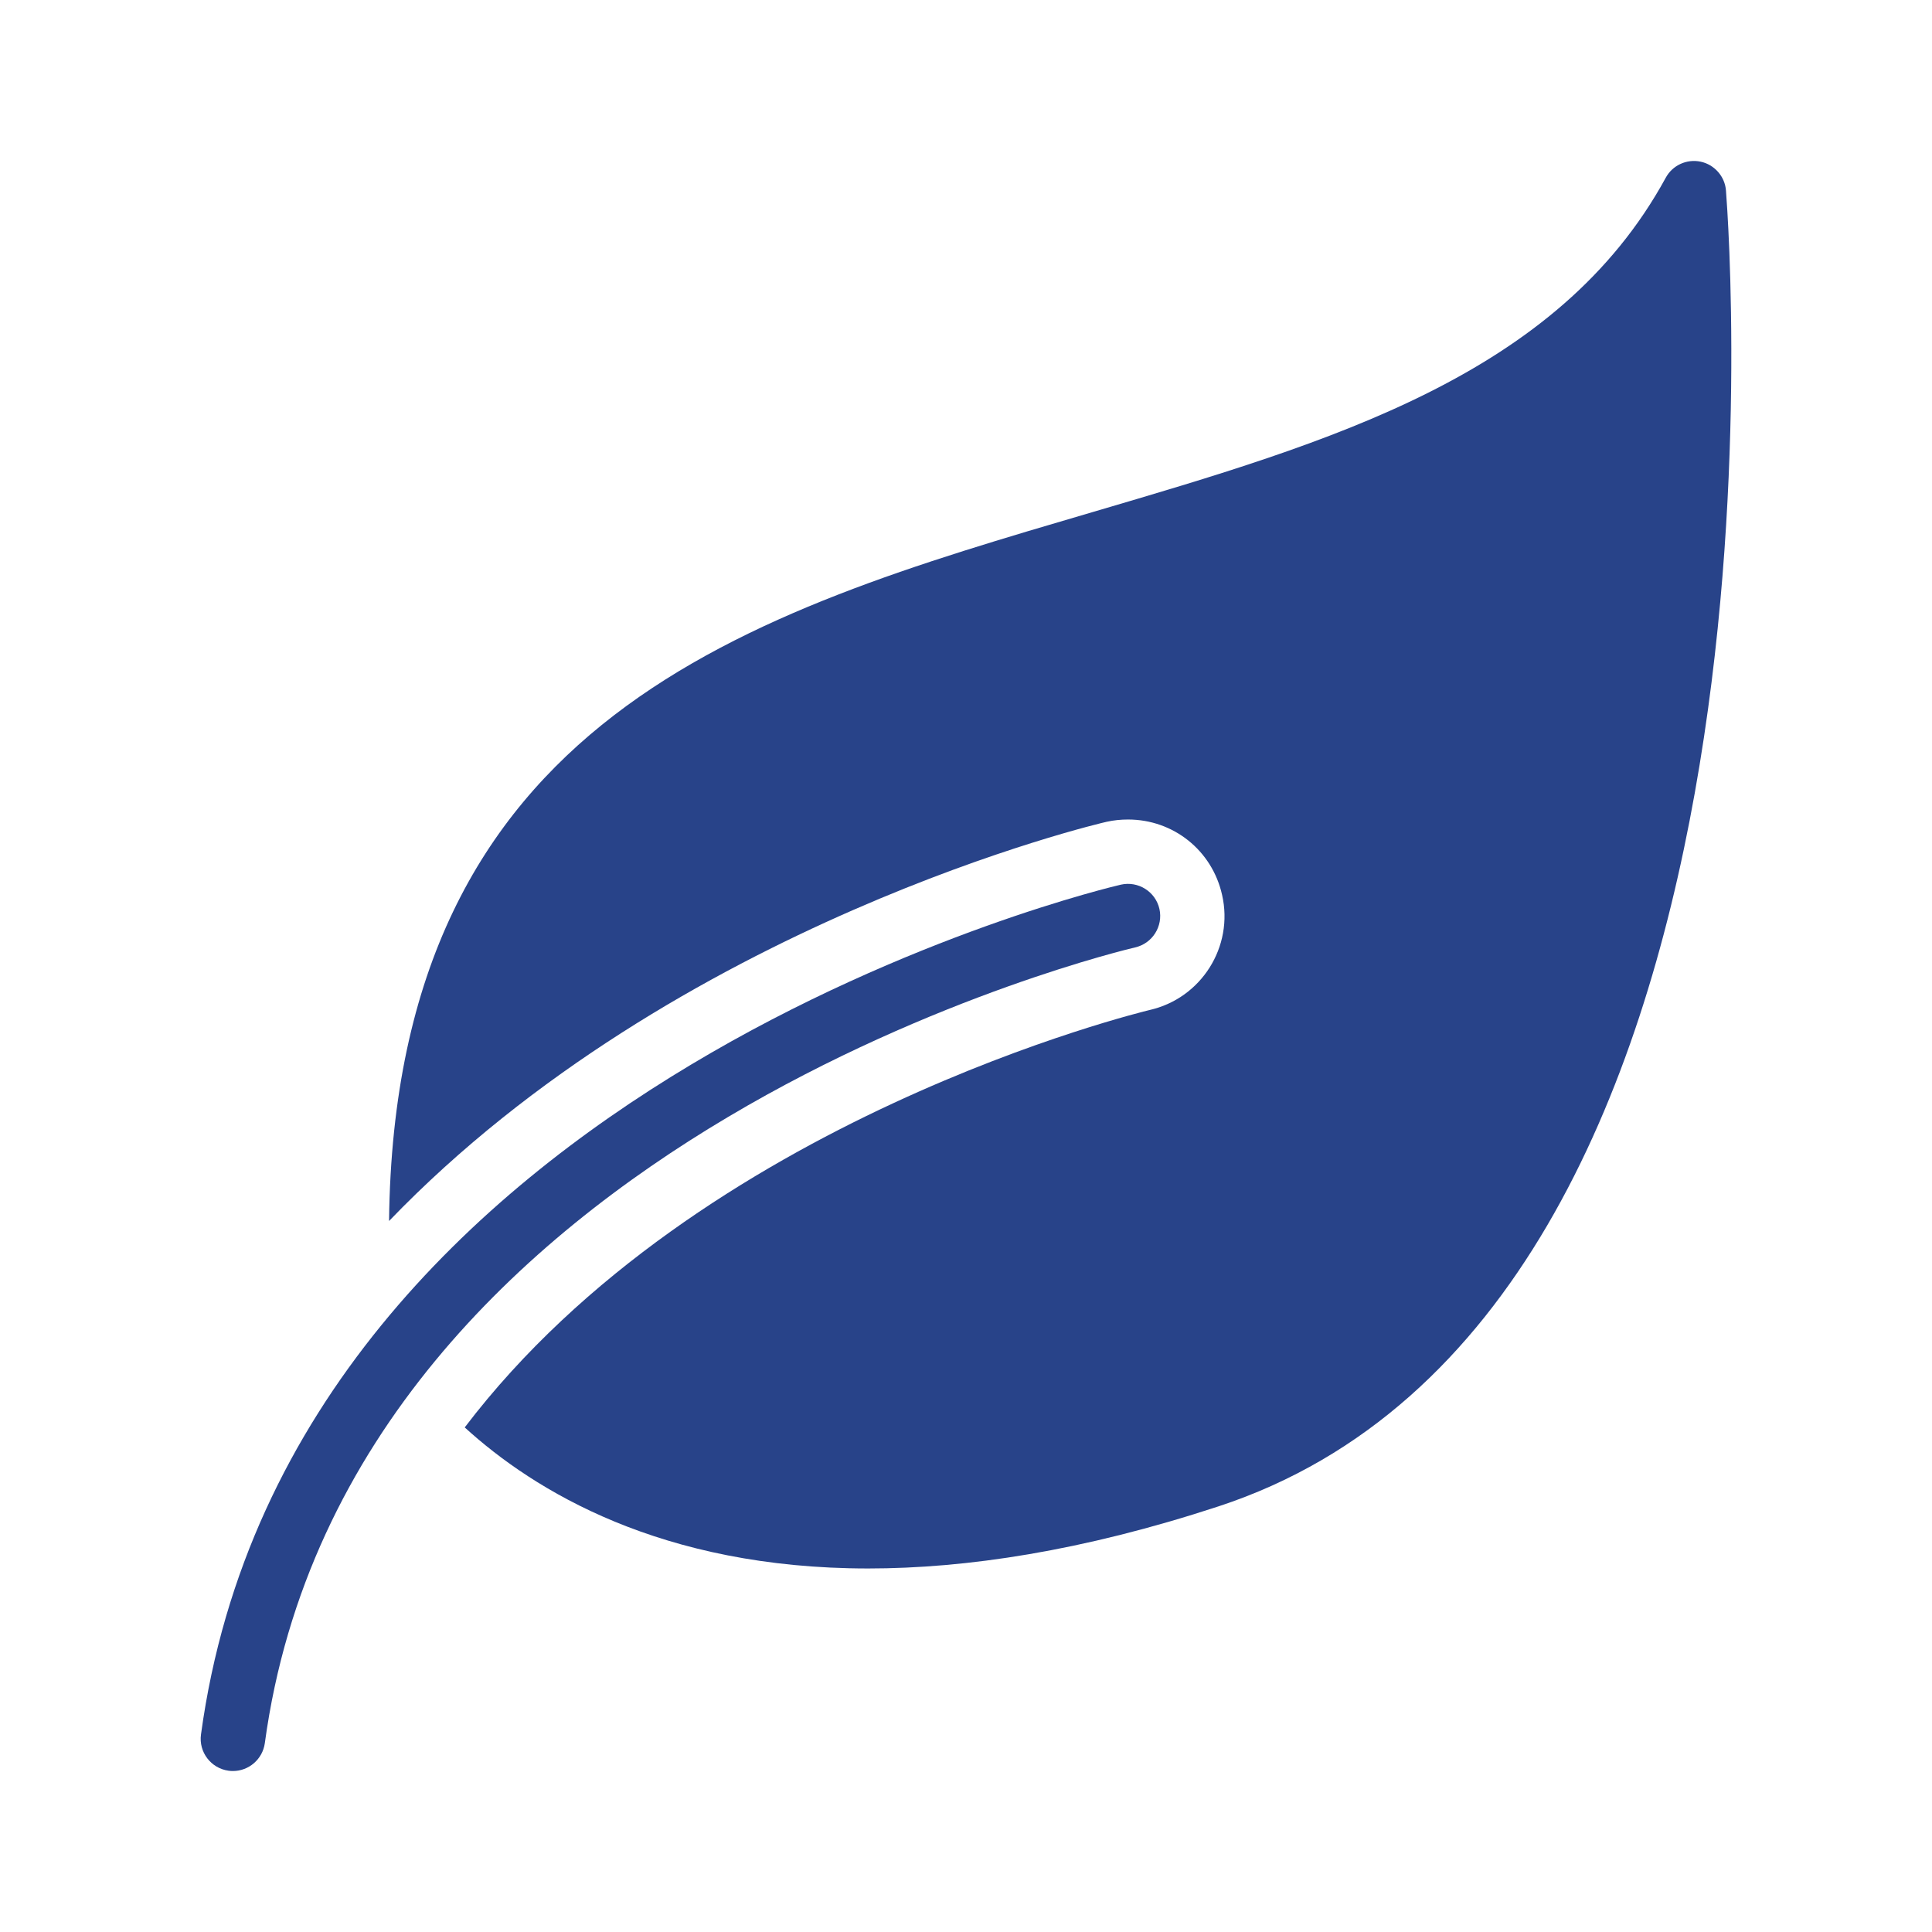 <svg xmlns:xlink="http://www.w3.org/1999/xlink" width="100" height="100" version="1.1" viewBox="0 0 100 100" xmlns="http://www.w3.org/2000/svg" id="1536006115" class="svg u_1536006115" alt="A black and white leaf with a white stripe on it." data-icon-custom="true"> <g fill="#284389"> <path d="m57.285 42.535c0.367-0.082 0.734-0.117 1.102-0.117 2.352 0 4.352 1.602 4.867 3.898 0.617 2.684-1.082 5.367-3.766 5.965-0.301 0.082-23.25 5.582-35.434 21.602 3.582 3.266 10.148 7.301 20.883 7.301 5.066 0 11.082-0.898 18.133-3.215 30.531-10.02 26.449-65.734 26.266-68.102-0.051-0.734-0.602-1.352-1.316-1.5-0.715-0.148-1.449 0.184-1.801 0.832-5.582 10.234-17.301 13.668-29.699 17.316-17.766 5.215-36.082 10.582-36.383 36.684 14.867-15.449 36.832-20.598 37.148-20.664z" fill="#284389"></path> 
 <path d="m11.828 91.652c0.078 0.012 0.152 0.016 0.227 0.016 0.82 0 1.535-0.605 1.652-1.441 4.297-31.617 44.637-41.094 45.043-41.188 0.898-0.203 1.461-1.094 1.262-1.992-0.203-0.898-1.098-1.457-1.992-1.258-0.434 0.098-43.004 10.066-47.617 43.988-0.125 0.91 0.516 1.75 1.426 1.875z" fill="#284389"></path> 
</g> 
</svg>